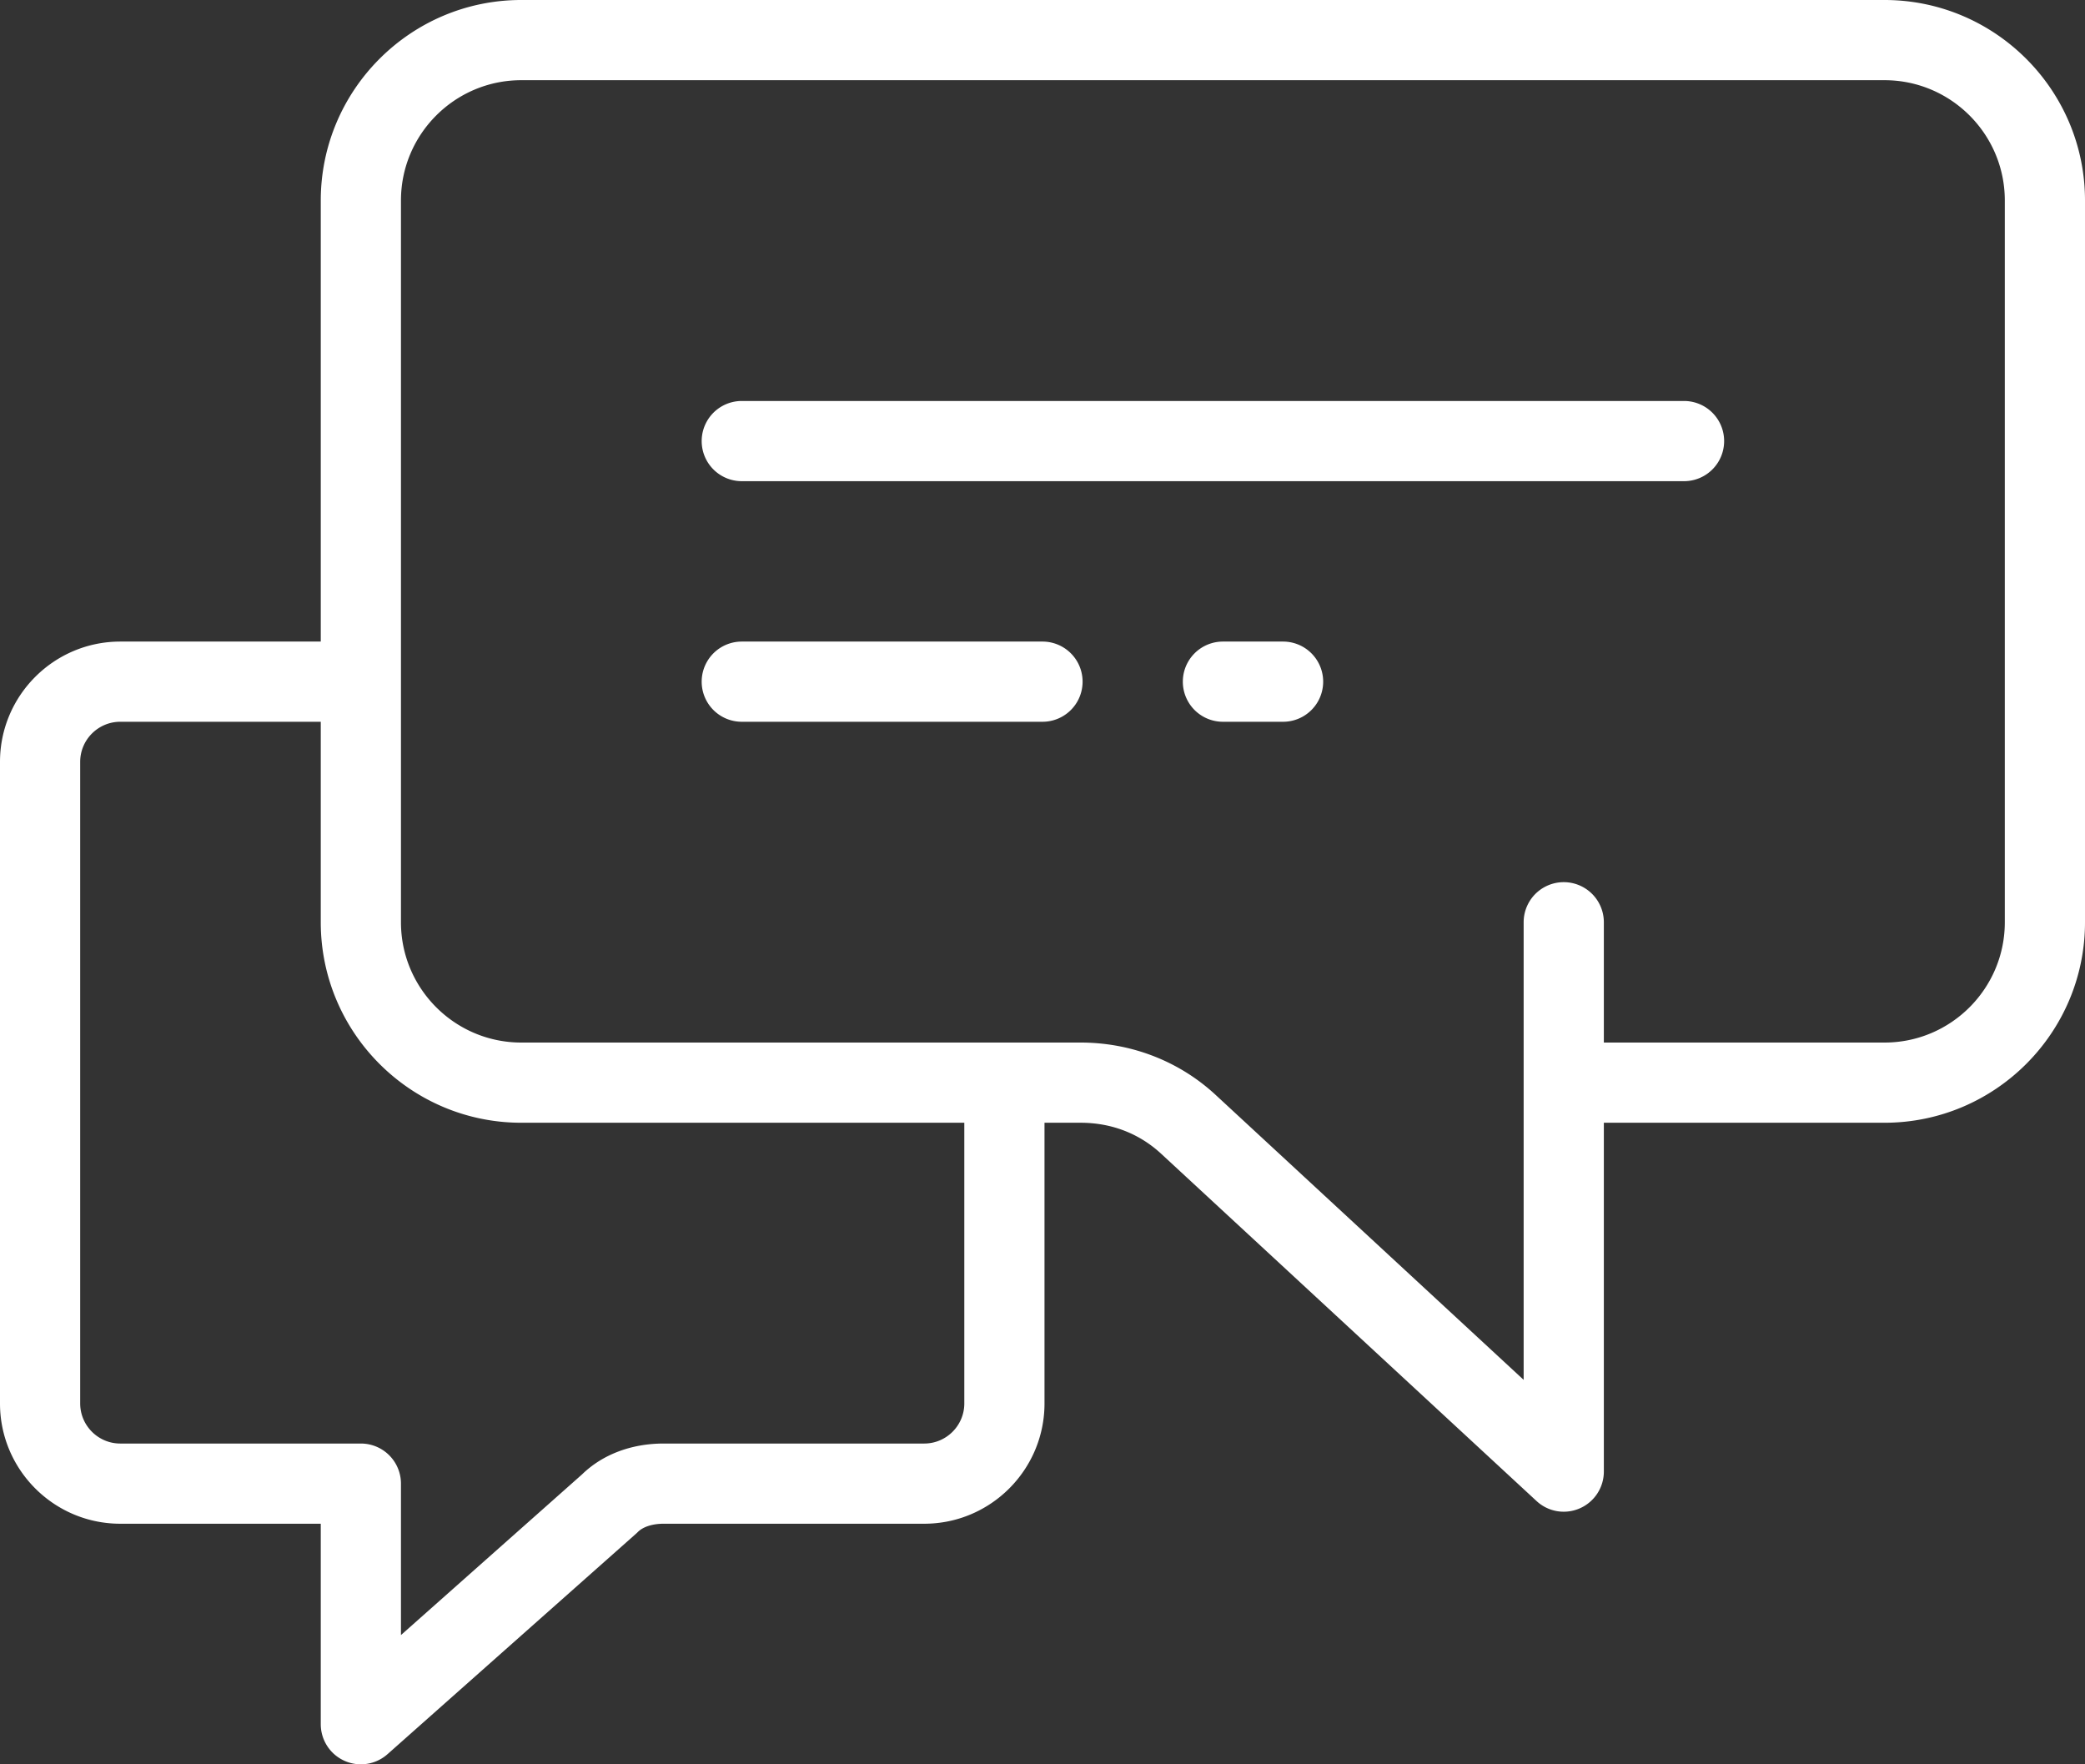 <svg width="104" height="88" viewBox="0 0 104 88" version="1.1" xmlns="http://www.w3.org/2000/svg"><rect x="0" y="0" width="104" height="88" fill="#333333" stroke="none"/><g id="Solutions" stroke="none" stroke-width="1" fill="none" fill-rule="evenodd"><g id="Wireless-Monitoring" transform="translate(-436 -5704)" fill="#FFF"><g id="Contct-CTA-bar" transform="translate(20 5556)"><g id="Enquiry-CTA" transform="translate(331 50)"><g id="icon-enquiry-general" transform="translate(84 89)"><path d="M65 41h-3a2 2 0 0 0 0 4h3a2 2 0 0 0 0-4m-12 0H38a2 2 0 0 0 0 4h15a2 2 0 0 0 0-4m32-12H38a2 2 0 0 0 0 4h47a2 2 0 0 0 0-4m16 26c0 3.309-2.691 6-6 6H81v-6a2 2 0 0 0-4 0v22.824L61.665 63.638C59.843 61.937 57.44 61 54.9 61H27c-3.309 0-6-2.691-6-6V19c0-3.309 2.691-6 6-6h68c3.309 0 6 2.691 6 6v36zM49.1 79c0 1.103-.897 2-2 2h-13c-1.605 0-3.046.546-4.066 1.538L21 90.553V83a2 2 0 0 0-2-2H7c-1.103 0-2-.897-2-2V47c0-1.103.897-2 2-2h10v10c0 5.514 4.486 10 10 10h22.1v14zM95 9H27c-5.514 0-10 4.486-10 10v22H7c-3.309 0-6 2.691-6 6v32c0 3.309 2.691 6 6 6h10v10a2 2 0 0 0 3.327 1.496l12.4-11c.03-.026.059-.054.087-.082.263-.263.732-.414 1.286-.414h13c3.309 0 6-2.691 6-6V65h1.8c1.545 0 2.941.54 4.041 1.567l18.701 17.3a1.993 1.993 0 0 0 2.159.365A2.002 2.002 0 0 0 81 82.399V65h14c5.514 0 10-4.486 10-10V19c0-5.514-4.486-10-10-10z" id="Enquiry-icon"/></g></g></g></g></g></svg>